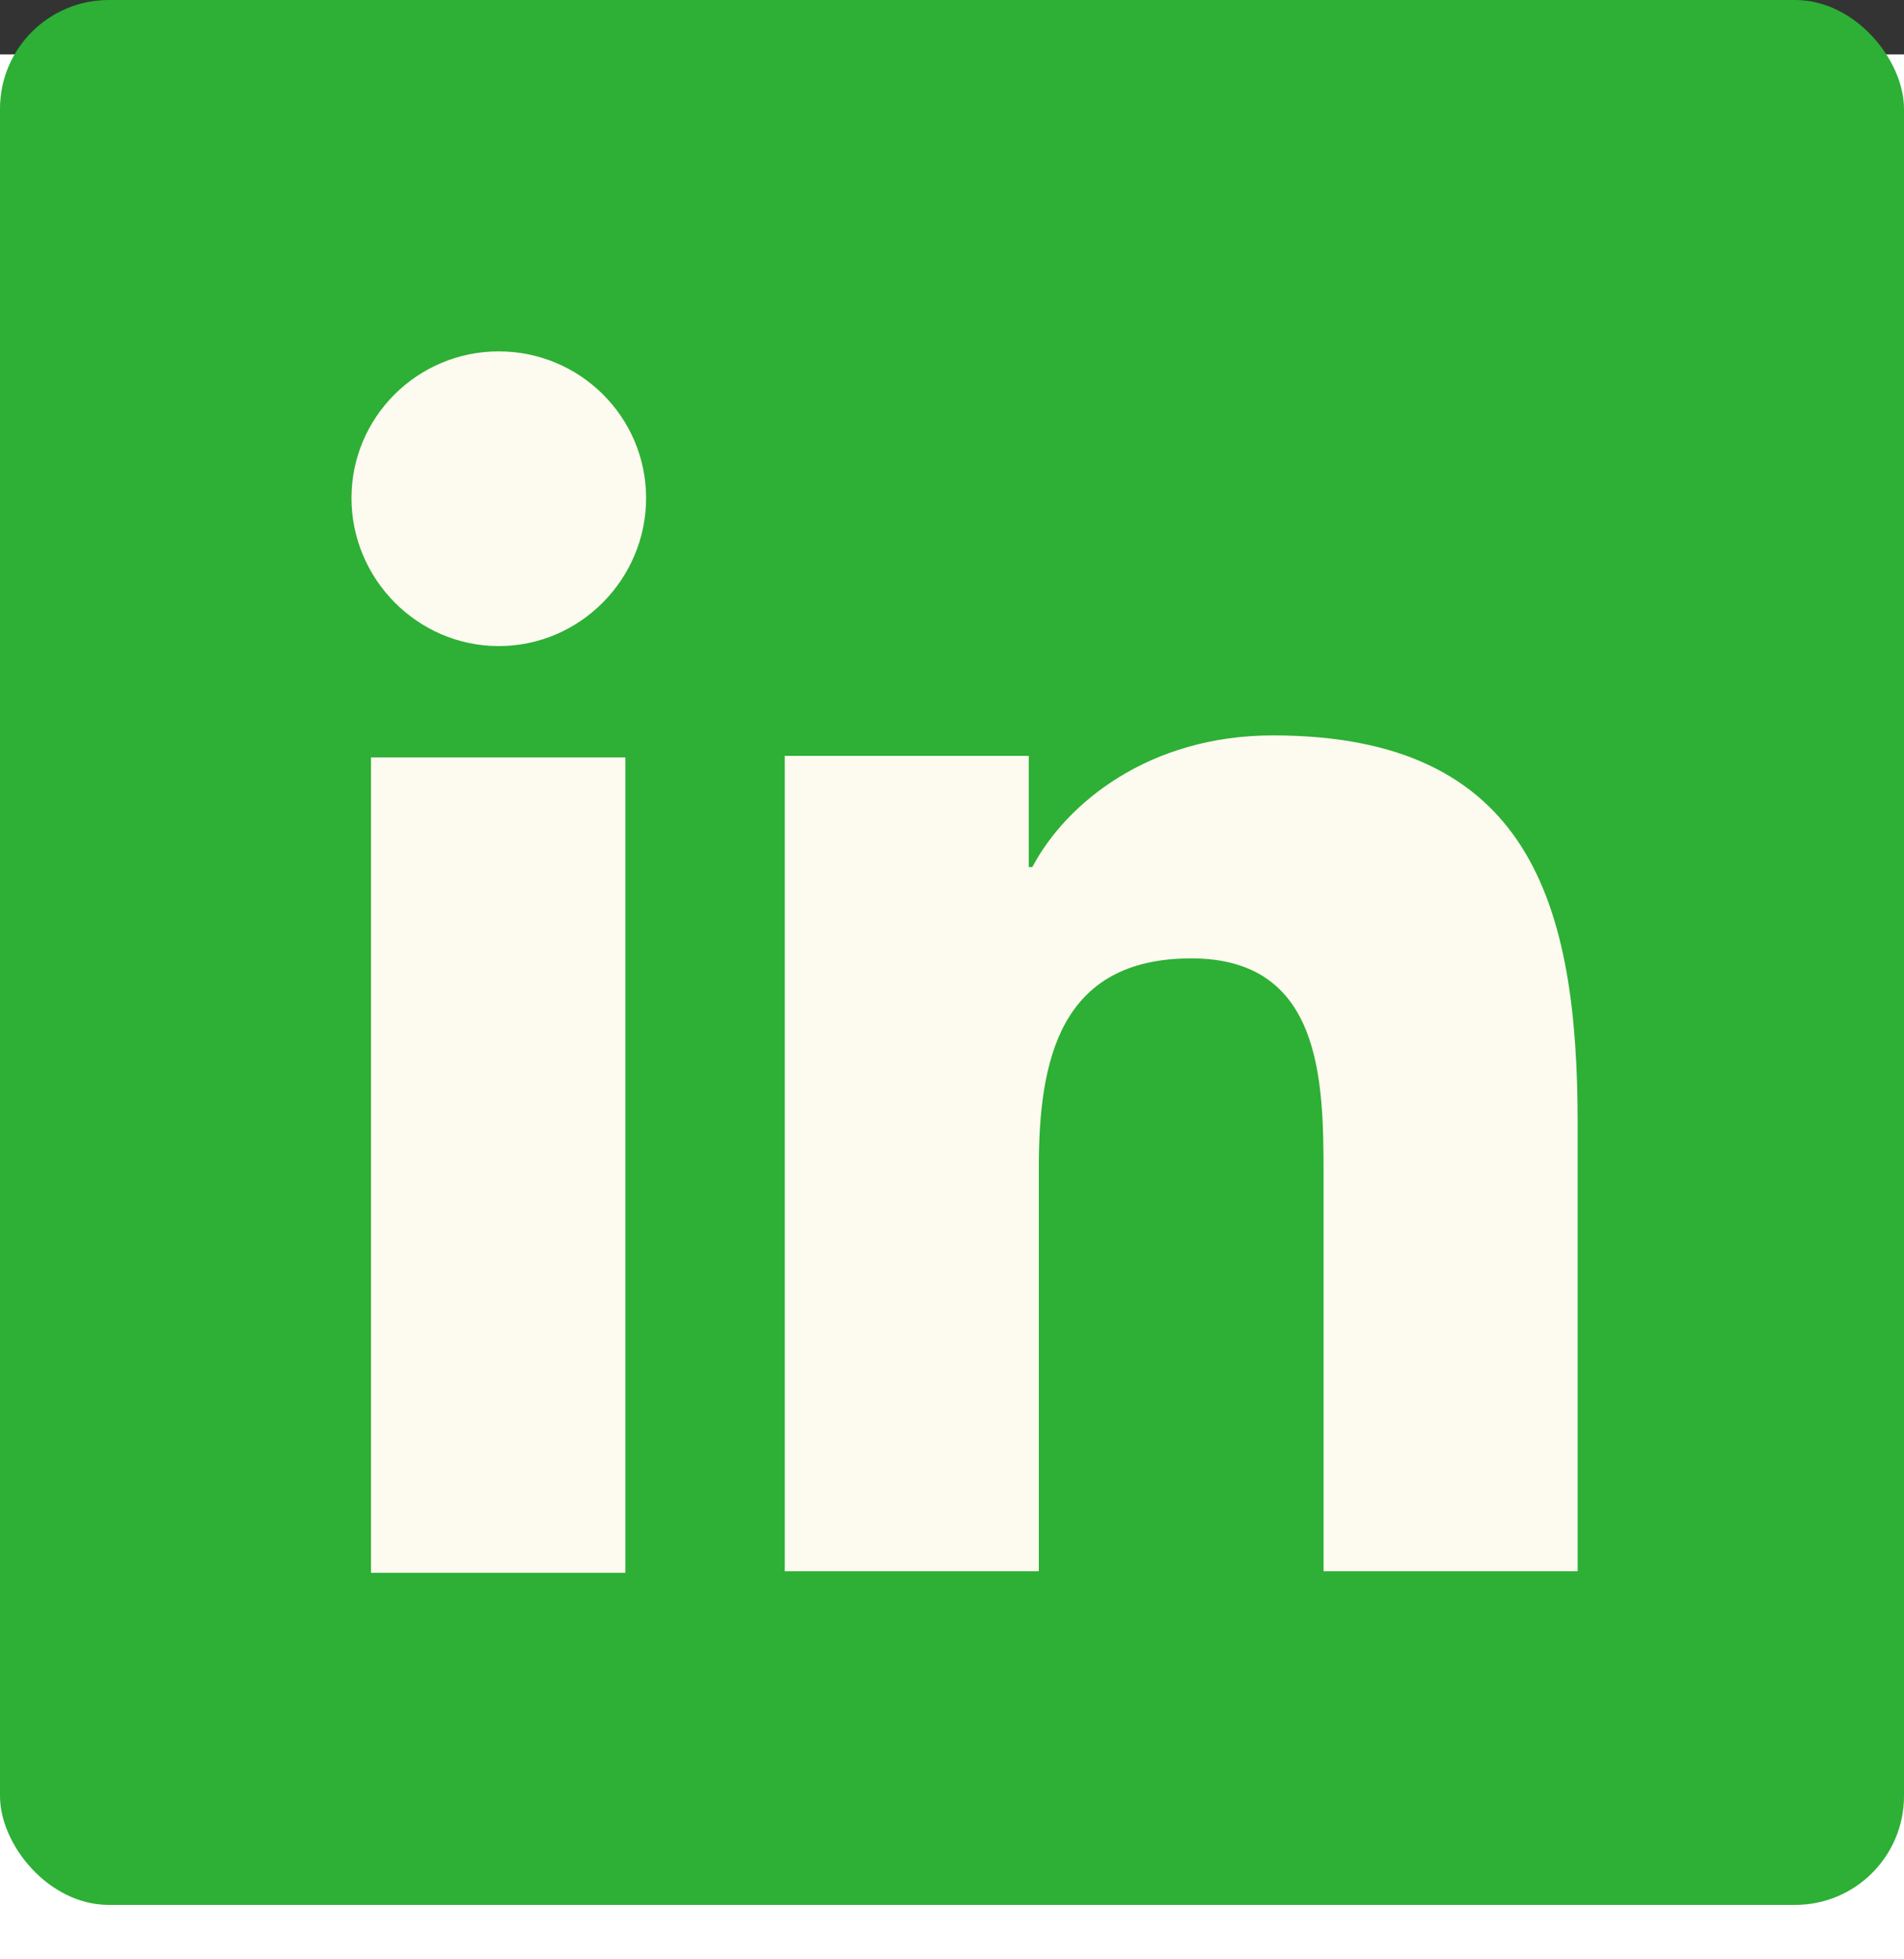 <svg width="35" height="36" viewBox="0 0 35 36" fill="none" xmlns="http://www.w3.org/2000/svg">
<rect x="0" y="0" width="35" height="36" fill="#333333" stroke="none"/>
<rect y="1" width="35" height="35" fill="white"/>
<rect width="35" height="35" rx="2" fill="#2DB035"/>
<path d="M28.995 28.87V28.87H29.001V20.64C29.001 16.614 28.13 13.512 23.399 13.512C21.125 13.512 19.599 14.754 18.977 15.931H18.911V13.888H14.426V28.87H19.096V21.451C19.096 19.498 19.468 17.609 21.899 17.609C24.294 17.609 24.33 19.838 24.33 21.577V28.87H28.995Z" fill="#FDFAEF"/>
<path d="M6.82 13.916H11.496V28.898H6.82V13.916Z" fill="#FDFAEF"/>
<path d="M9.169 6.456C7.674 6.456 6.461 7.663 6.461 9.151C6.461 10.638 7.674 11.871 9.169 11.871C10.664 11.871 11.877 10.638 11.877 9.151C11.876 7.663 10.663 6.456 9.169 6.456V6.456Z" fill="#FDFAEF"/>
</svg>
